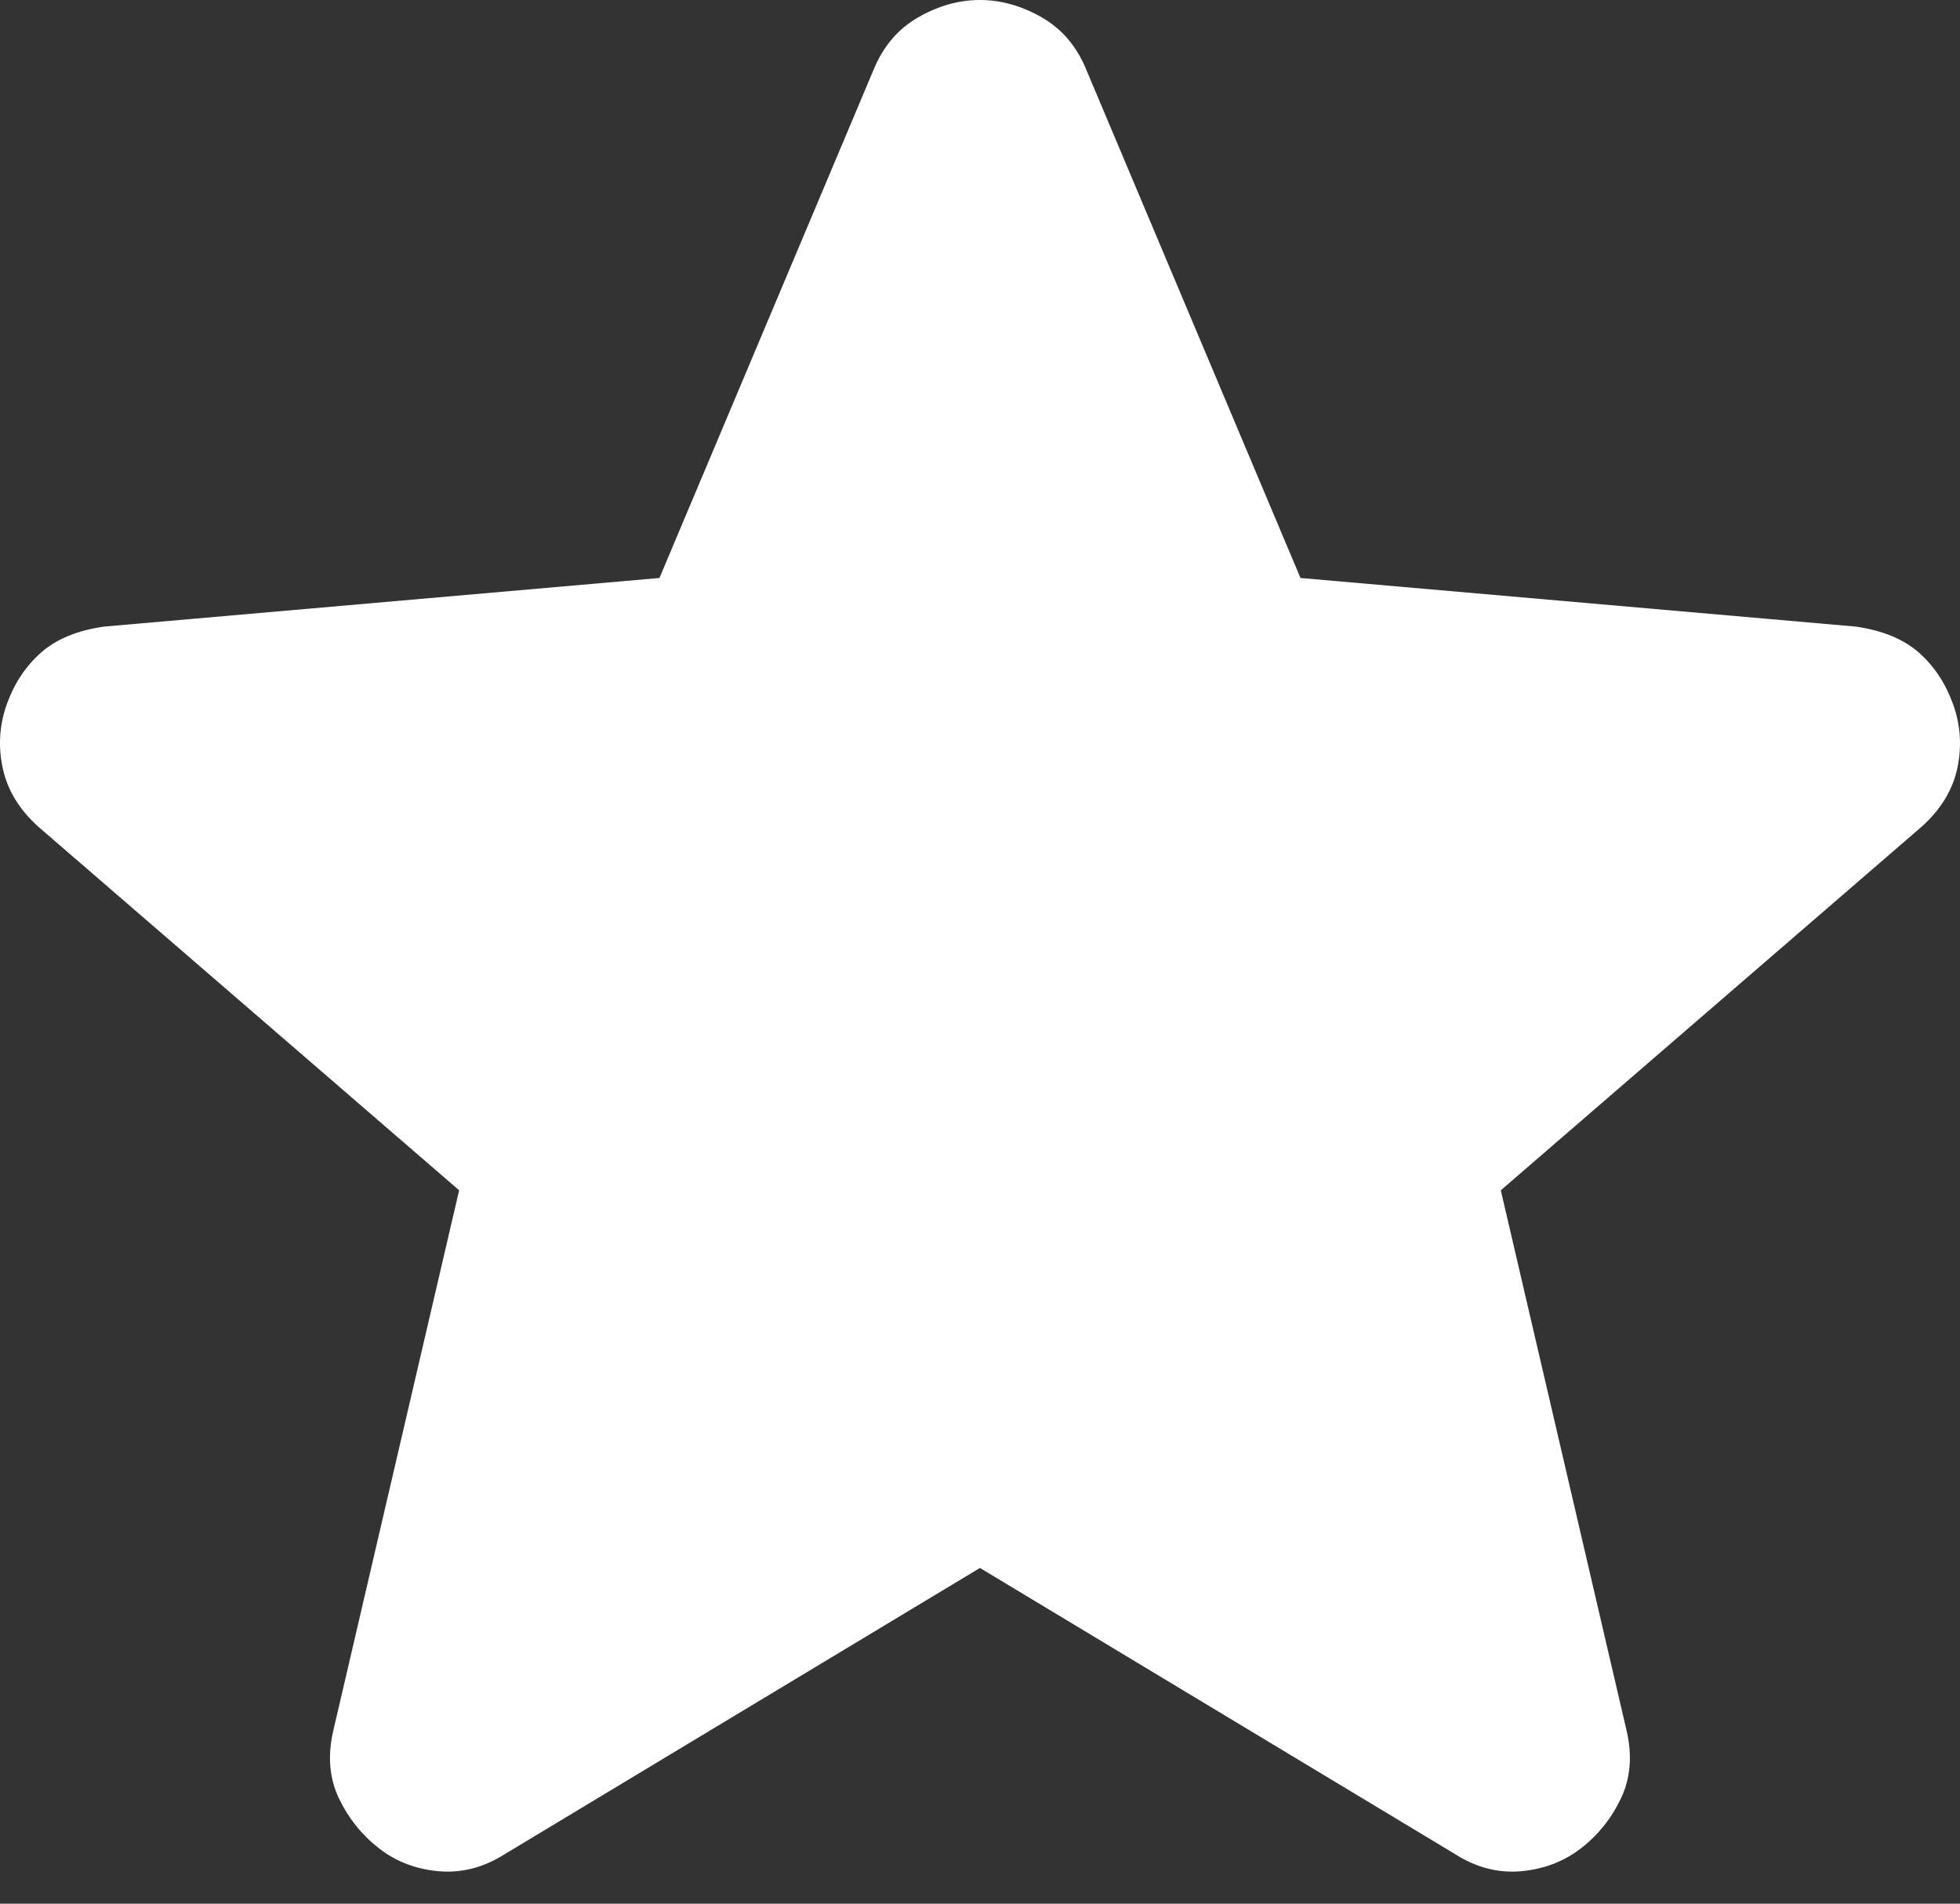 <svg width="35" height="34" viewBox="0 0 35 34" fill="none" xmlns="http://www.w3.org/2000/svg">
<rect x="0" y="0" width="35" height="34" fill="#333333" stroke="none"/>
<path d="M17.499 28.004L9.016 33.114C8.641 33.353 8.25 33.455 7.841 33.421C7.432 33.387 7.074 33.25 6.768 33.012C6.461 32.773 6.223 32.476 6.052 32.119C5.882 31.762 5.848 31.361 5.95 30.917L8.199 21.259L0.687 14.768C0.346 14.462 0.133 14.112 0.049 13.72C-0.036 13.327 -0.01 12.944 0.124 12.571C0.259 12.198 0.464 11.891 0.738 11.651C1.012 11.411 1.386 11.258 1.862 11.191L11.776 10.323L15.608 1.226C15.779 0.818 16.043 0.511 16.401 0.307C16.76 0.102 17.126 0 17.499 0C17.872 0 18.238 0.102 18.597 0.307C18.955 0.511 19.22 0.818 19.39 1.226L23.223 10.323L33.136 11.191C33.613 11.259 33.988 11.413 34.261 11.651C34.533 11.89 34.737 12.196 34.874 12.571C35.01 12.946 35.036 13.329 34.952 13.722C34.867 14.114 34.654 14.463 34.312 14.768L26.8 21.259L29.048 30.917C29.15 31.36 29.116 31.76 28.946 32.119C28.776 32.477 28.537 32.775 28.231 33.012C27.924 33.249 27.566 33.385 27.157 33.421C26.749 33.456 26.357 33.354 25.982 33.114L17.499 28.004Z" fill="white"/>
</svg>
